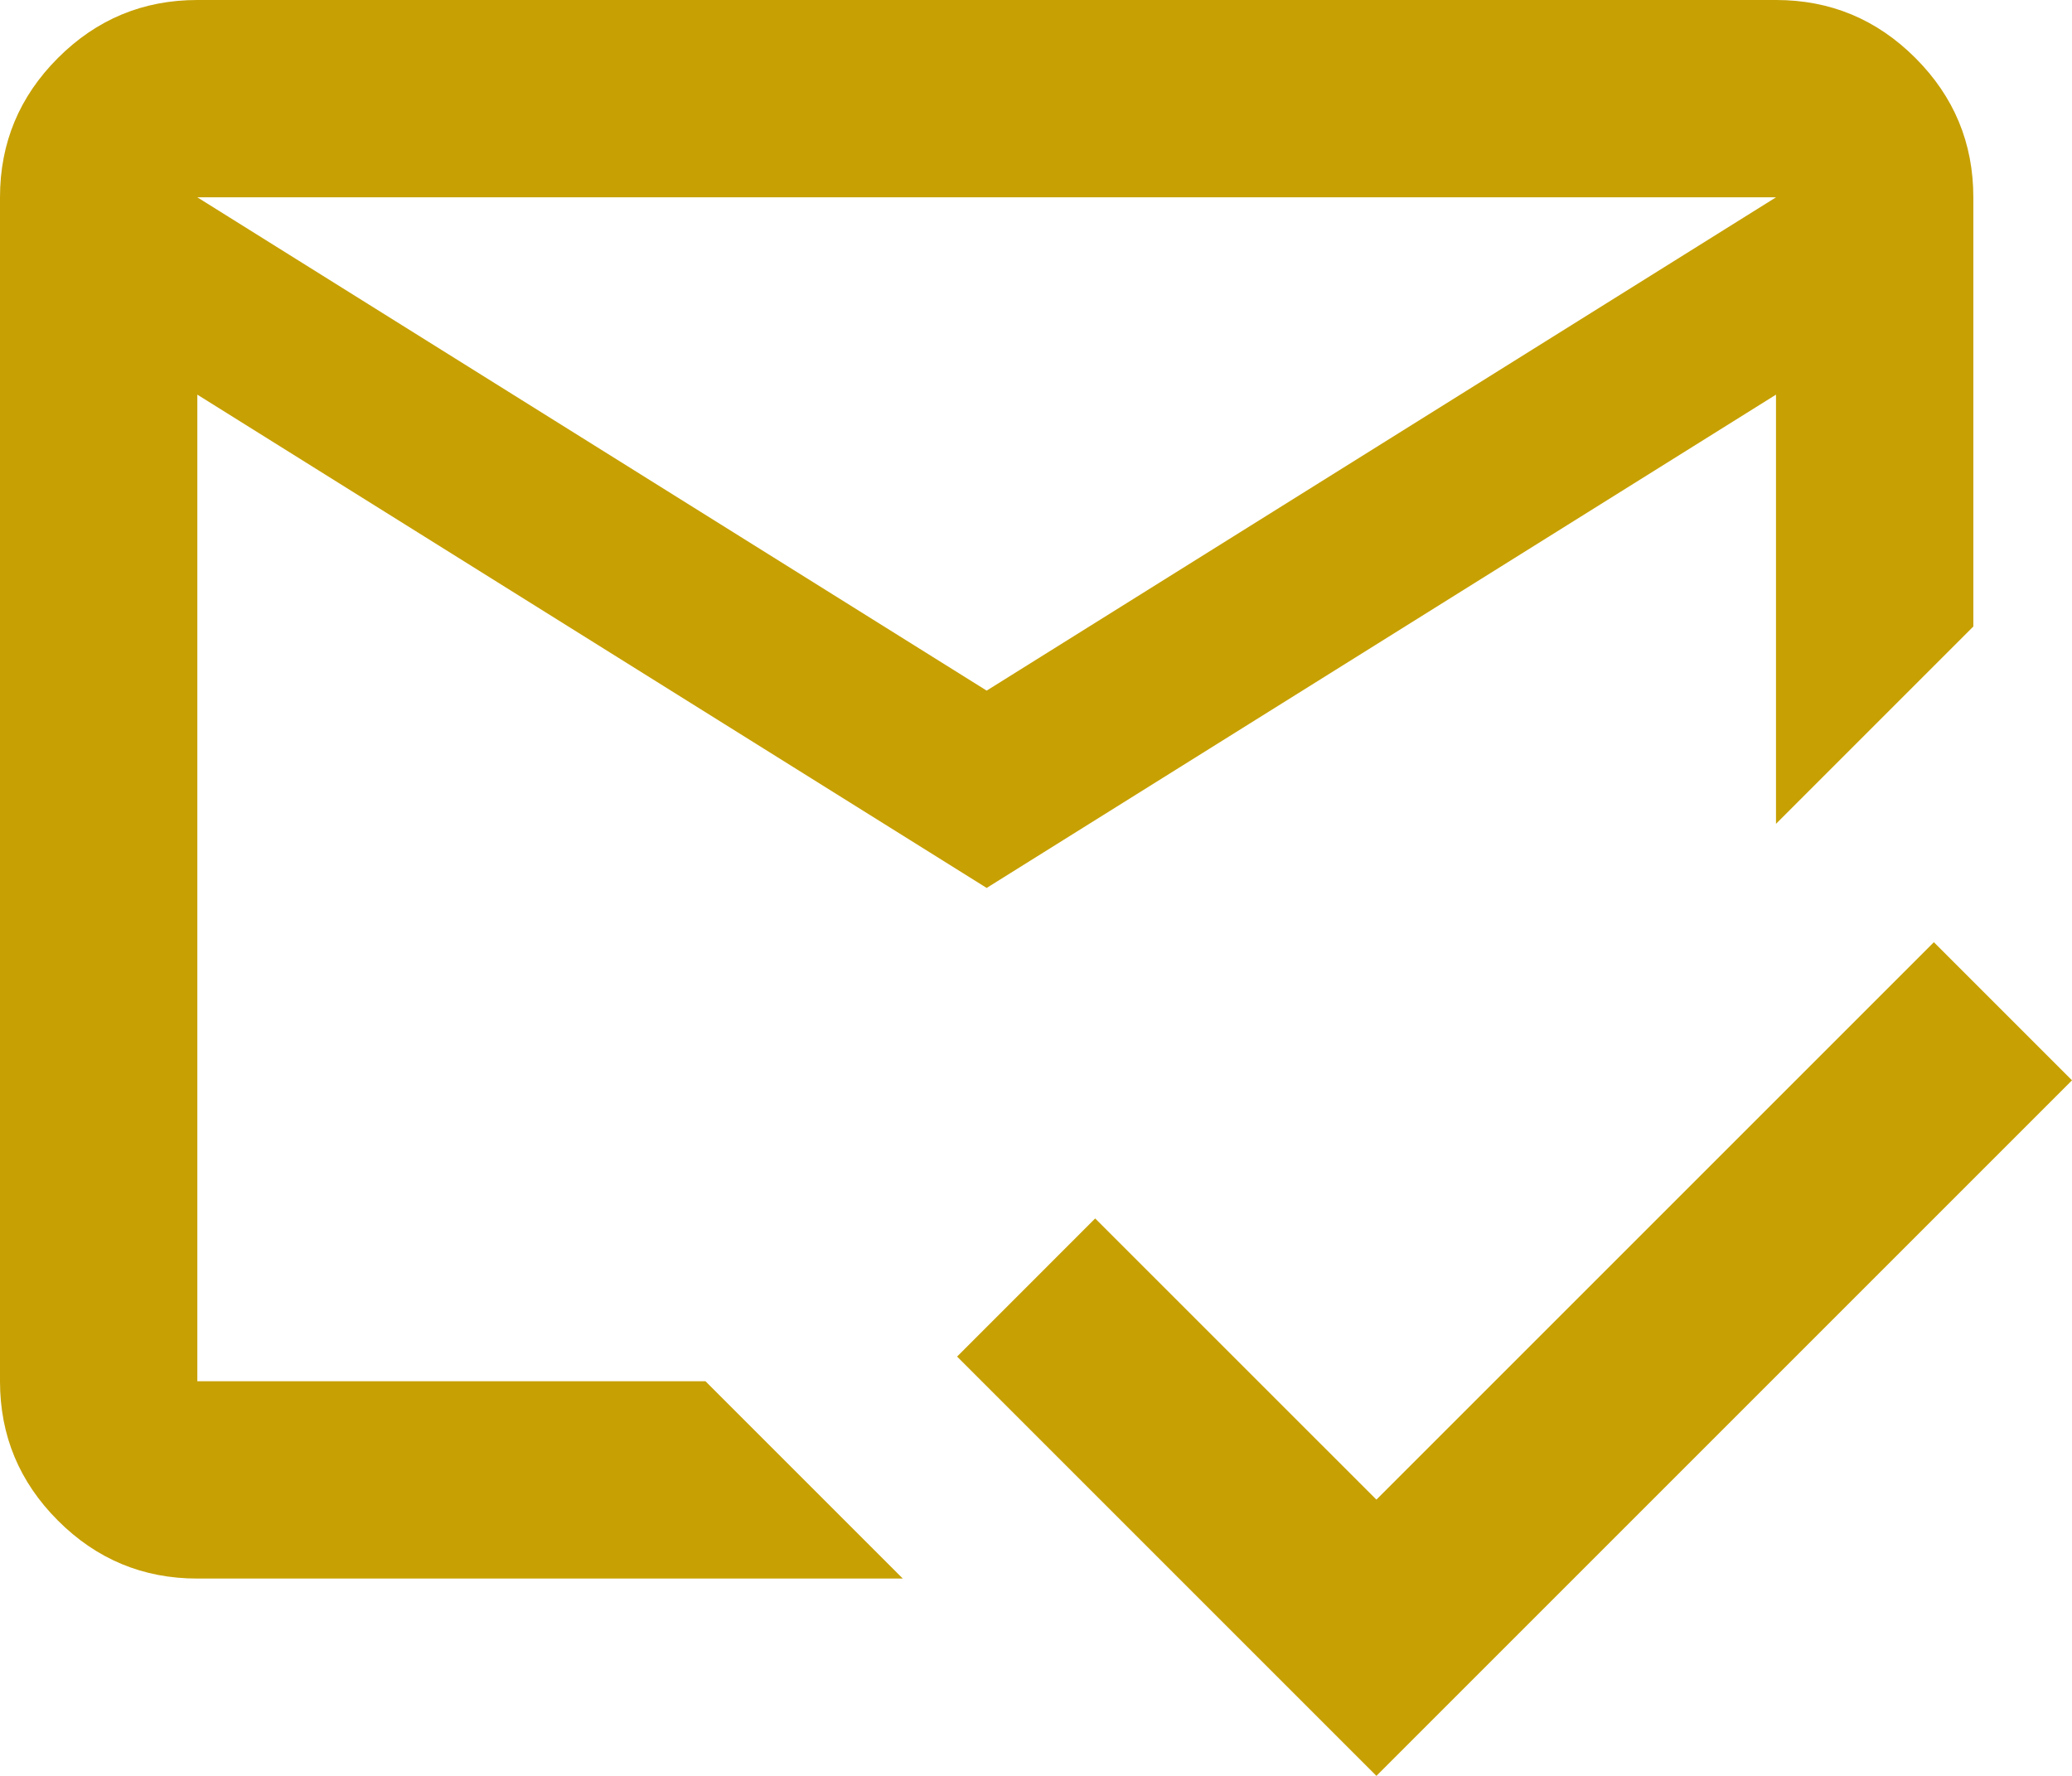 <?xml version="1.0" encoding="UTF-8"?>
<svg xmlns="http://www.w3.org/2000/svg" width="55.125" height="47.25" viewBox="6268.75 8701.5 55.125 47.25" fill="none">
  <path d="m6305.369 8748.75-11.156-11.156 3.674-3.675 7.482 7.481 14.831-14.831 3.675 3.675-18.506 18.506ZM6295 8719.875l21-13.125h-42l21 13.125Zm0 5.25L6274 8712v26.25h13.519l5.25 5.25H6274c-1.444 0-2.68-.514-3.708-1.542s-1.542-2.264-1.542-3.708v-31.5c0-1.444.514-2.68 1.542-3.708s2.264-1.542 3.708-1.542h42c1.444 0 2.68.514 3.708 1.542s1.542 2.264 1.542 3.708v11.419l-5.25 5.25V8712l-21 13.125Zm0 0Zm0-5.25Zm0 5.25Z" style="fill: rgb(199, 160, 3); fill-opacity: 1;" class="fills"></path>
</svg>
